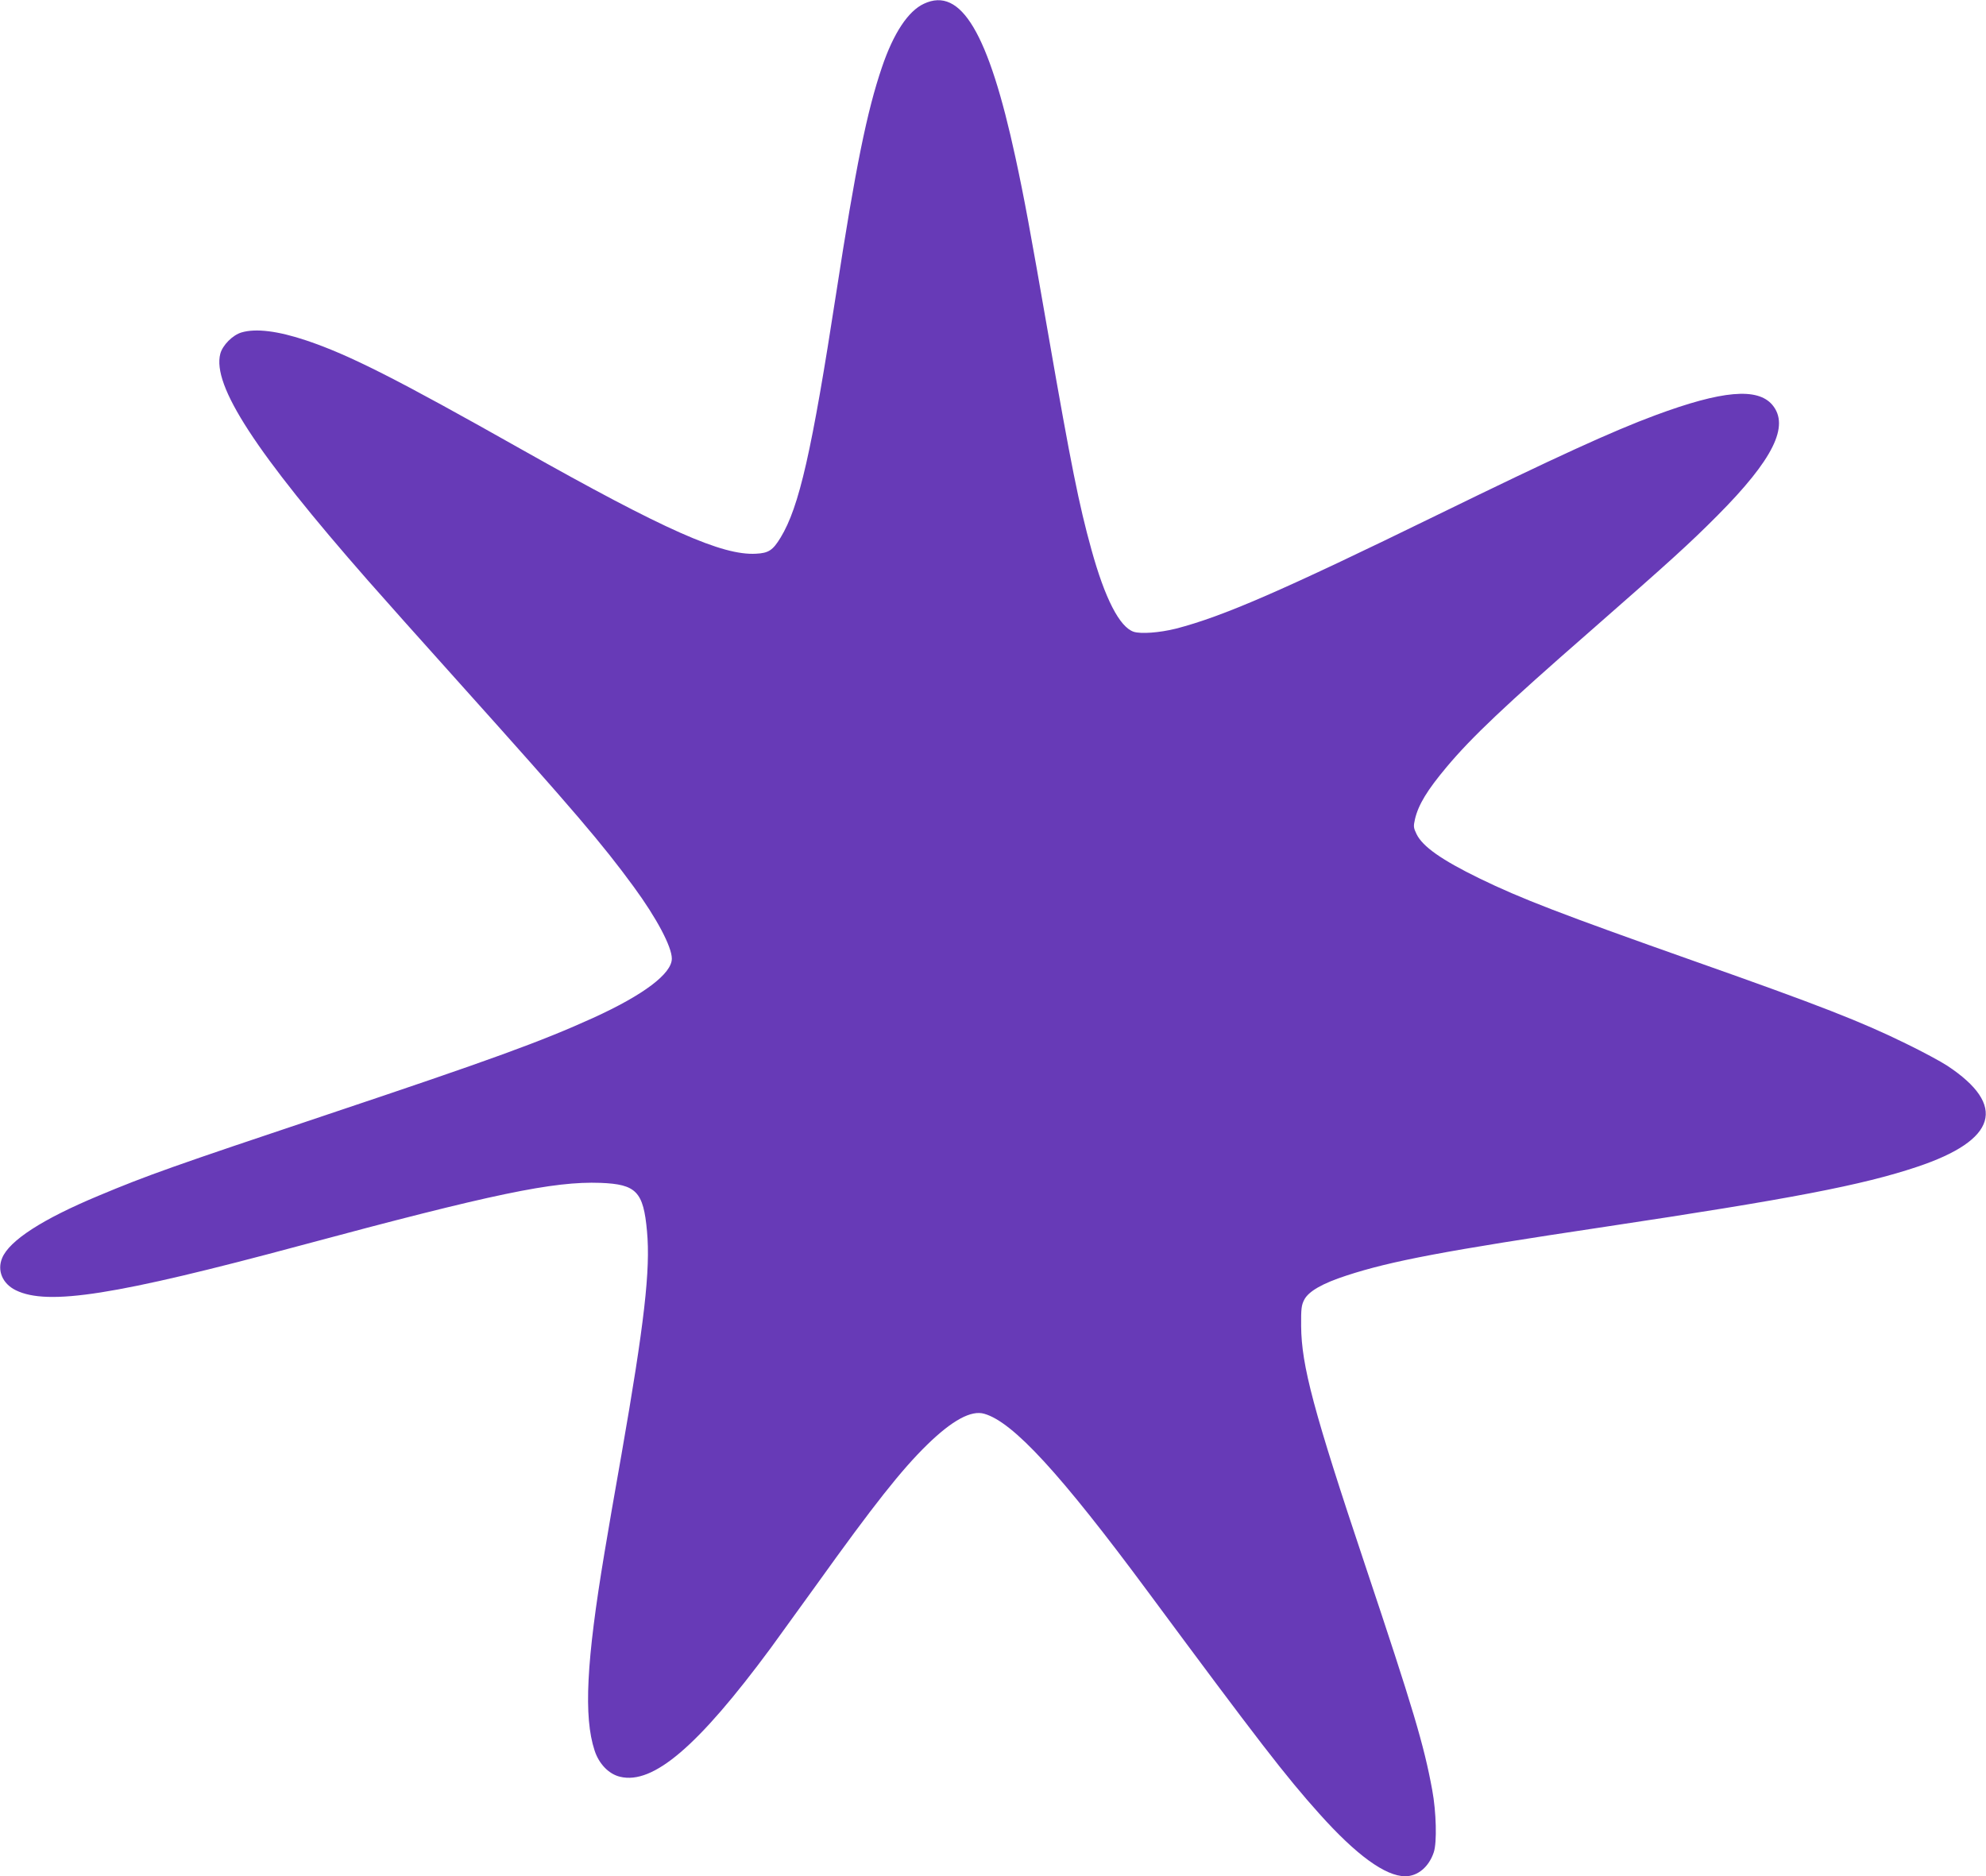 <?xml version="1.0" standalone="no"?>
<!DOCTYPE svg PUBLIC "-//W3C//DTD SVG 20010904//EN"
 "http://www.w3.org/TR/2001/REC-SVG-20010904/DTD/svg10.dtd">
<svg version="1.0" xmlns="http://www.w3.org/2000/svg"
 width="1280pt" height="1209pt" viewBox="0 0 1280 1209"
 preserveAspectRatio="xMidYMid meet">
<g transform="translate(0,1209) scale(0.1,-0.1)"
fill="#673ab7" stroke="none">
<path d="M5955 12066 c-102 -47 -197 -191 -271 -410 -96 -282 -170 -645 -294
-1451 -158 -1026 -239 -1382 -359 -1579 -50 -82 -77 -100 -159 -104 -217 -12
-587 152 -1505 669 -815 460 -1116 612 -1392 705 -185 62 -326 79 -418 52 -58
-17 -122 -82 -137 -137 -54 -204 227 -636 951 -1461 84 -96 349 -393 589 -660
746 -831 920 -1035 1125 -1315 148 -202 245 -386 245 -462 0 -97 -182 -234
-507 -382 -335 -152 -653 -268 -1708 -621 -1004 -336 -1165 -393 -1480 -525
-360 -150 -574 -288 -621 -401 -34 -81 2 -166 88 -208 206 -101 644 -32 1837
289 1239 333 1628 414 1931 403 231 -9 277 -56 300 -312 23 -246 -17 -595
-165 -1441 -41 -231 -90 -514 -109 -630 -117 -700 -135 -1057 -64 -1274 28
-87 92 -153 165 -170 213 -51 502 196 970 829 54 74 186 257 293 405 372 519
550 744 716 906 161 157 284 224 368 199 185 -53 489 -383 1057 -1150 711
-960 885 -1185 1102 -1427 238 -266 426 -403 554 -403 81 0 153 61 184 155 21
63 16 260 -10 400 -53 290 -124 527 -431 1445 -335 1001 -412 1291 -414 1545
-1 113 2 135 20 170 28 54 116 105 273 156 288 94 631 159 1666 314 1198 180
1657 268 2010 386 516 172 583 396 195 652 -41 27 -160 91 -265 142 -289 142
-558 247 -1360 530 -866 306 -1123 405 -1390 535 -244 119 -366 205 -405 285
-20 41 -21 50 -10 98 22 92 78 185 204 335 161 192 374 394 924 874 517 453
638 562 822 747 358 360 466 577 353 712 -96 113 -324 93 -755 -67 -275 -102
-638 -268 -1398 -639 -1011 -494 -1390 -658 -1692 -736 -105 -26 -224 -35
-271 -20 -91 30 -186 215 -273 531 -79 284 -132 548 -275 1370 -123 707 -157
890 -214 1154 -174 805 -352 1104 -590 992z"/>
</g>
</svg>
